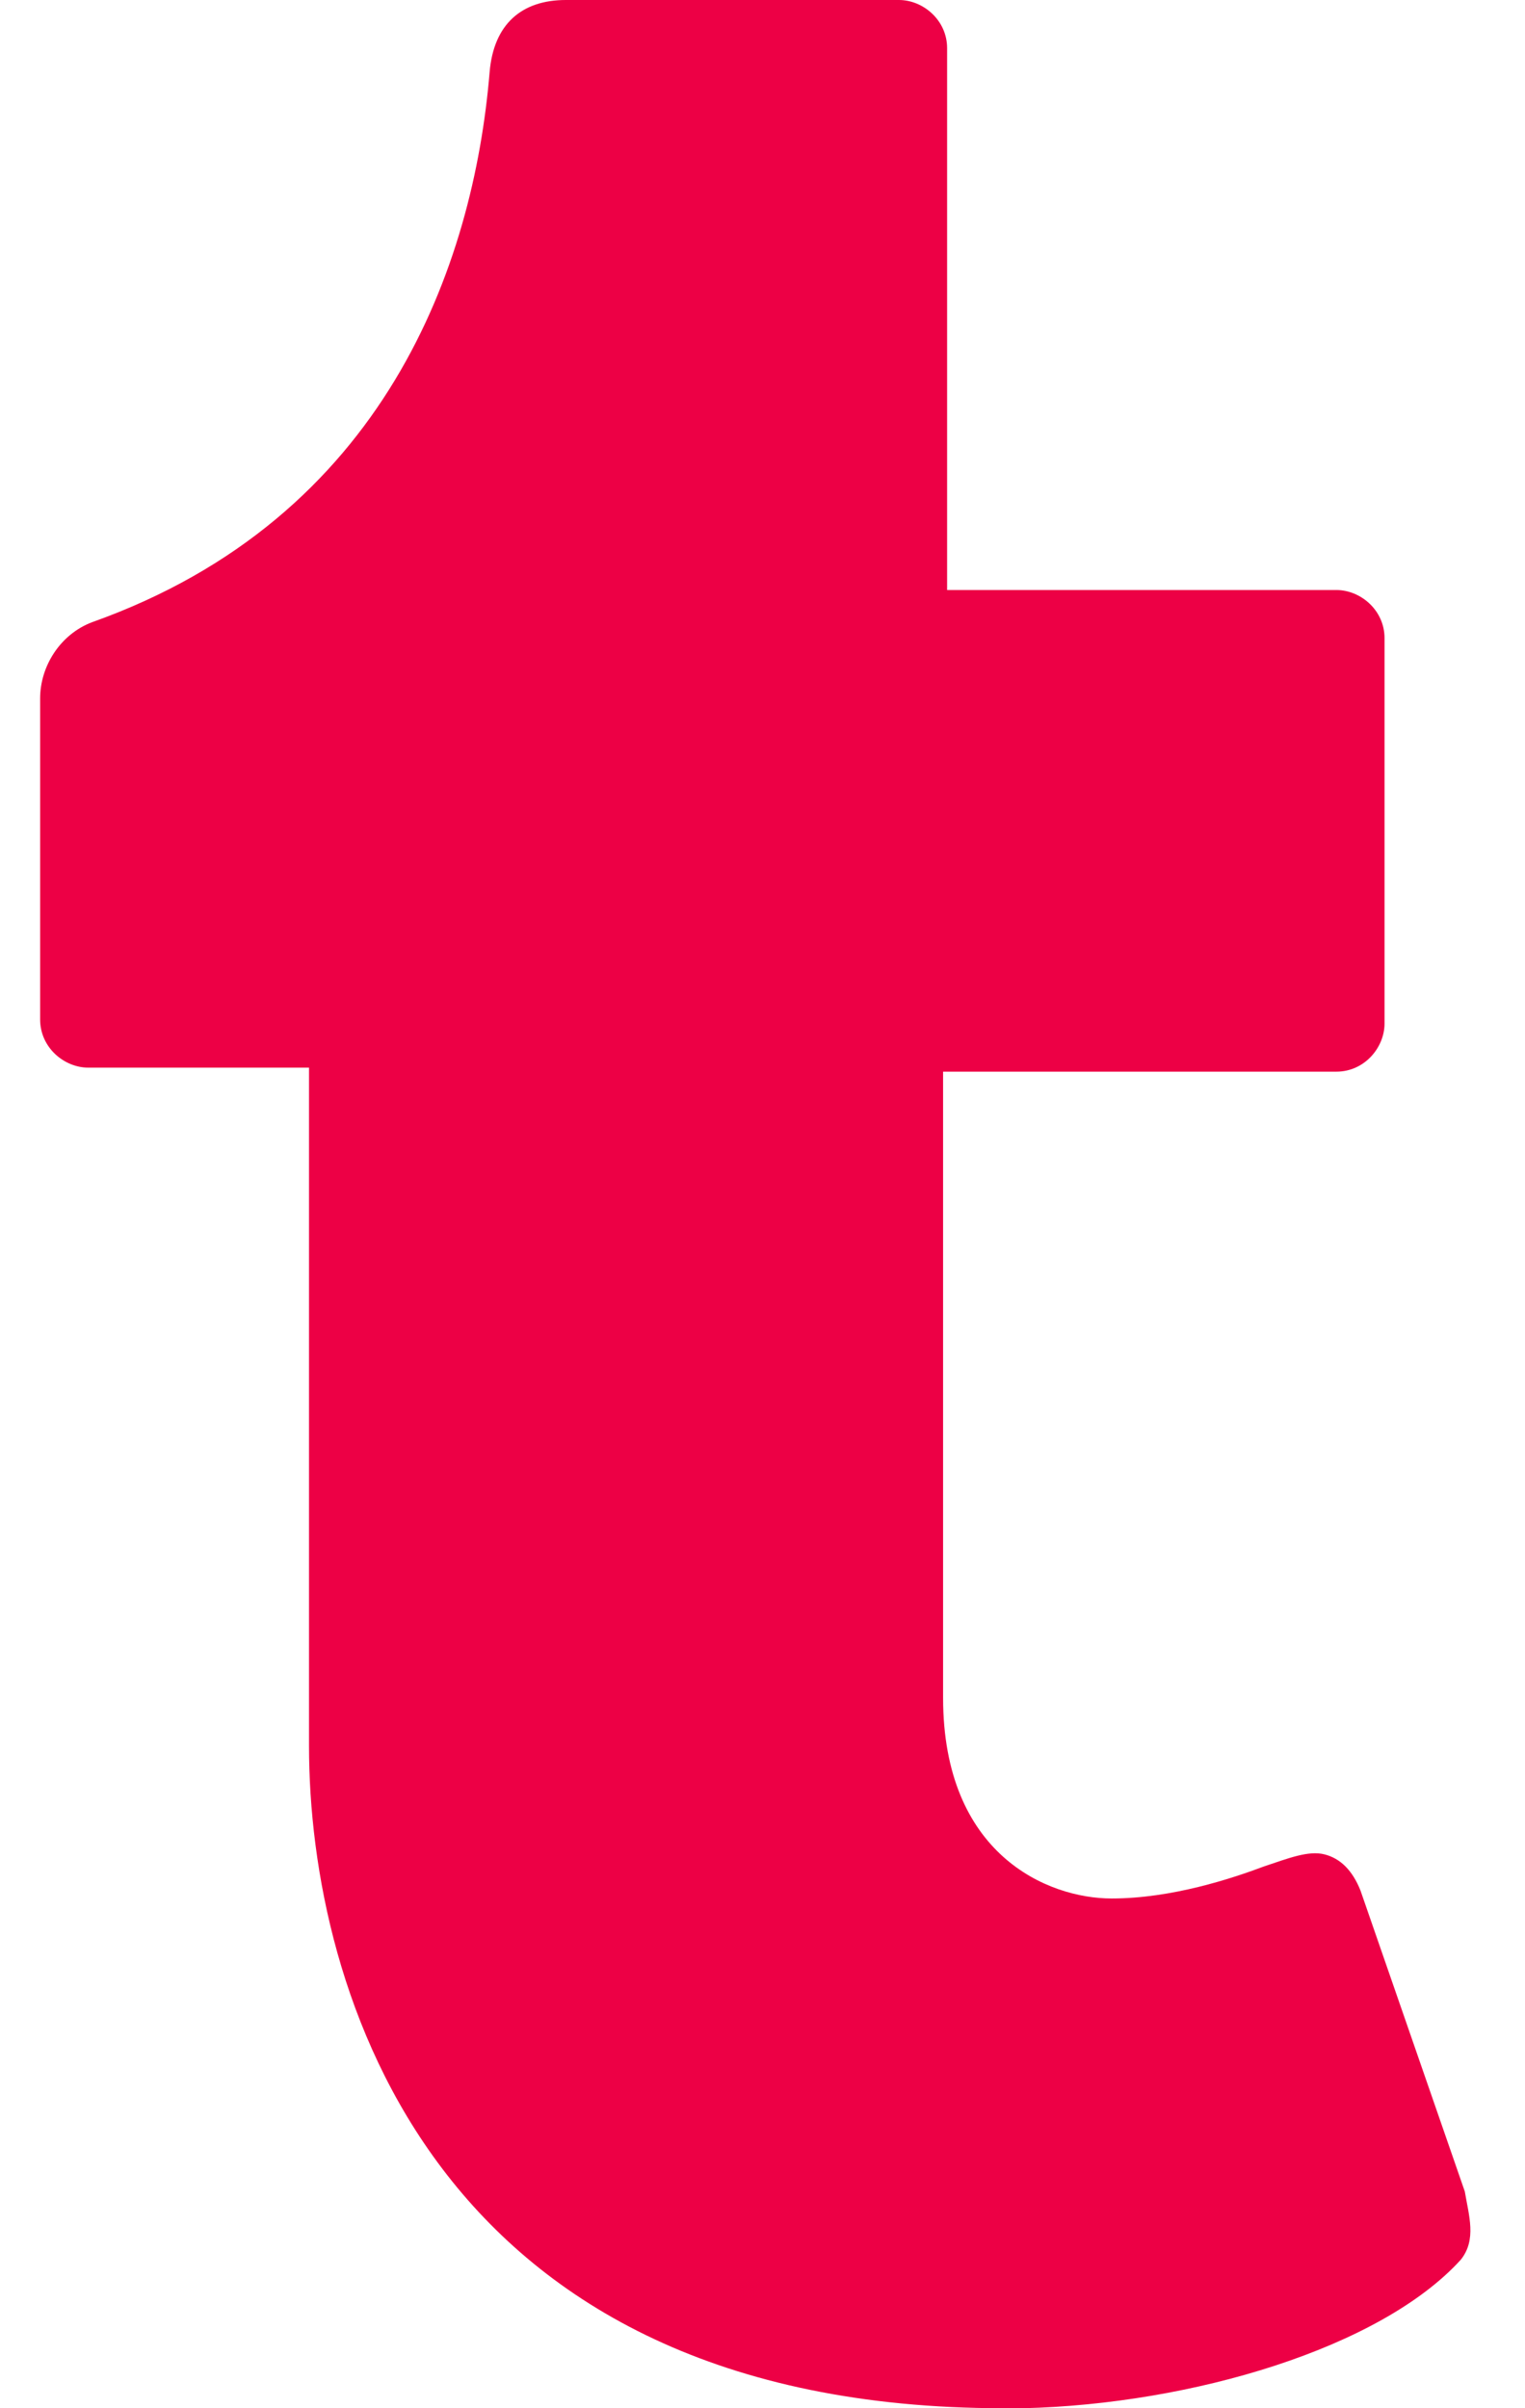 <?xml version="1.0" encoding="utf-8"?>
<!-- Generator: Adobe Illustrator 21.0.2, SVG Export Plug-In . SVG Version: 6.00 Build 0)  -->
<svg version="1.1" id="Ebene_1" xmlns="http://www.w3.org/2000/svg" xmlns:xlink="http://www.w3.org/1999/xlink" x="0px" y="0px"
	 viewBox="0 0 38 60" style="enable-background:new 0 0 38 60;" xml:space="preserve">
<style type="text/css">
	.st0{fill:#ED0045;}
</style>
<path class="st0" d="M36.4,56.3c-2,2.2-6.7,3.6-10.9,3.7H25C10.8,60,7.7,49.6,7.7,43.5V26.6H2.2c-0.6,0-1.2-0.5-1.2-1.2c0,0,0,0,0,0
	v-8c0-0.8,0.5-1.6,1.3-1.9c7.3-2.6,9.5-8.9,9.9-13.7C12.3,0.6,13,0,14.1,0h8.3c0.6,0,1.2,0.5,1.2,1.2v13.5h9.7
	c0.6,0,1.2,0.5,1.2,1.2v9.6c0,0.6-0.5,1.2-1.2,1.2h-9.8v15.6c0,3.9,2.6,5,4.2,5c1.5,0,3-0.5,3.8-0.8c0.6-0.2,1.1-0.4,1.5-0.3
	c0.4,0.1,0.7,0.4,0.9,0.9l2.6,7.5C36.6,55.2,36.8,55.8,36.4,56.3z"/>
</svg>
